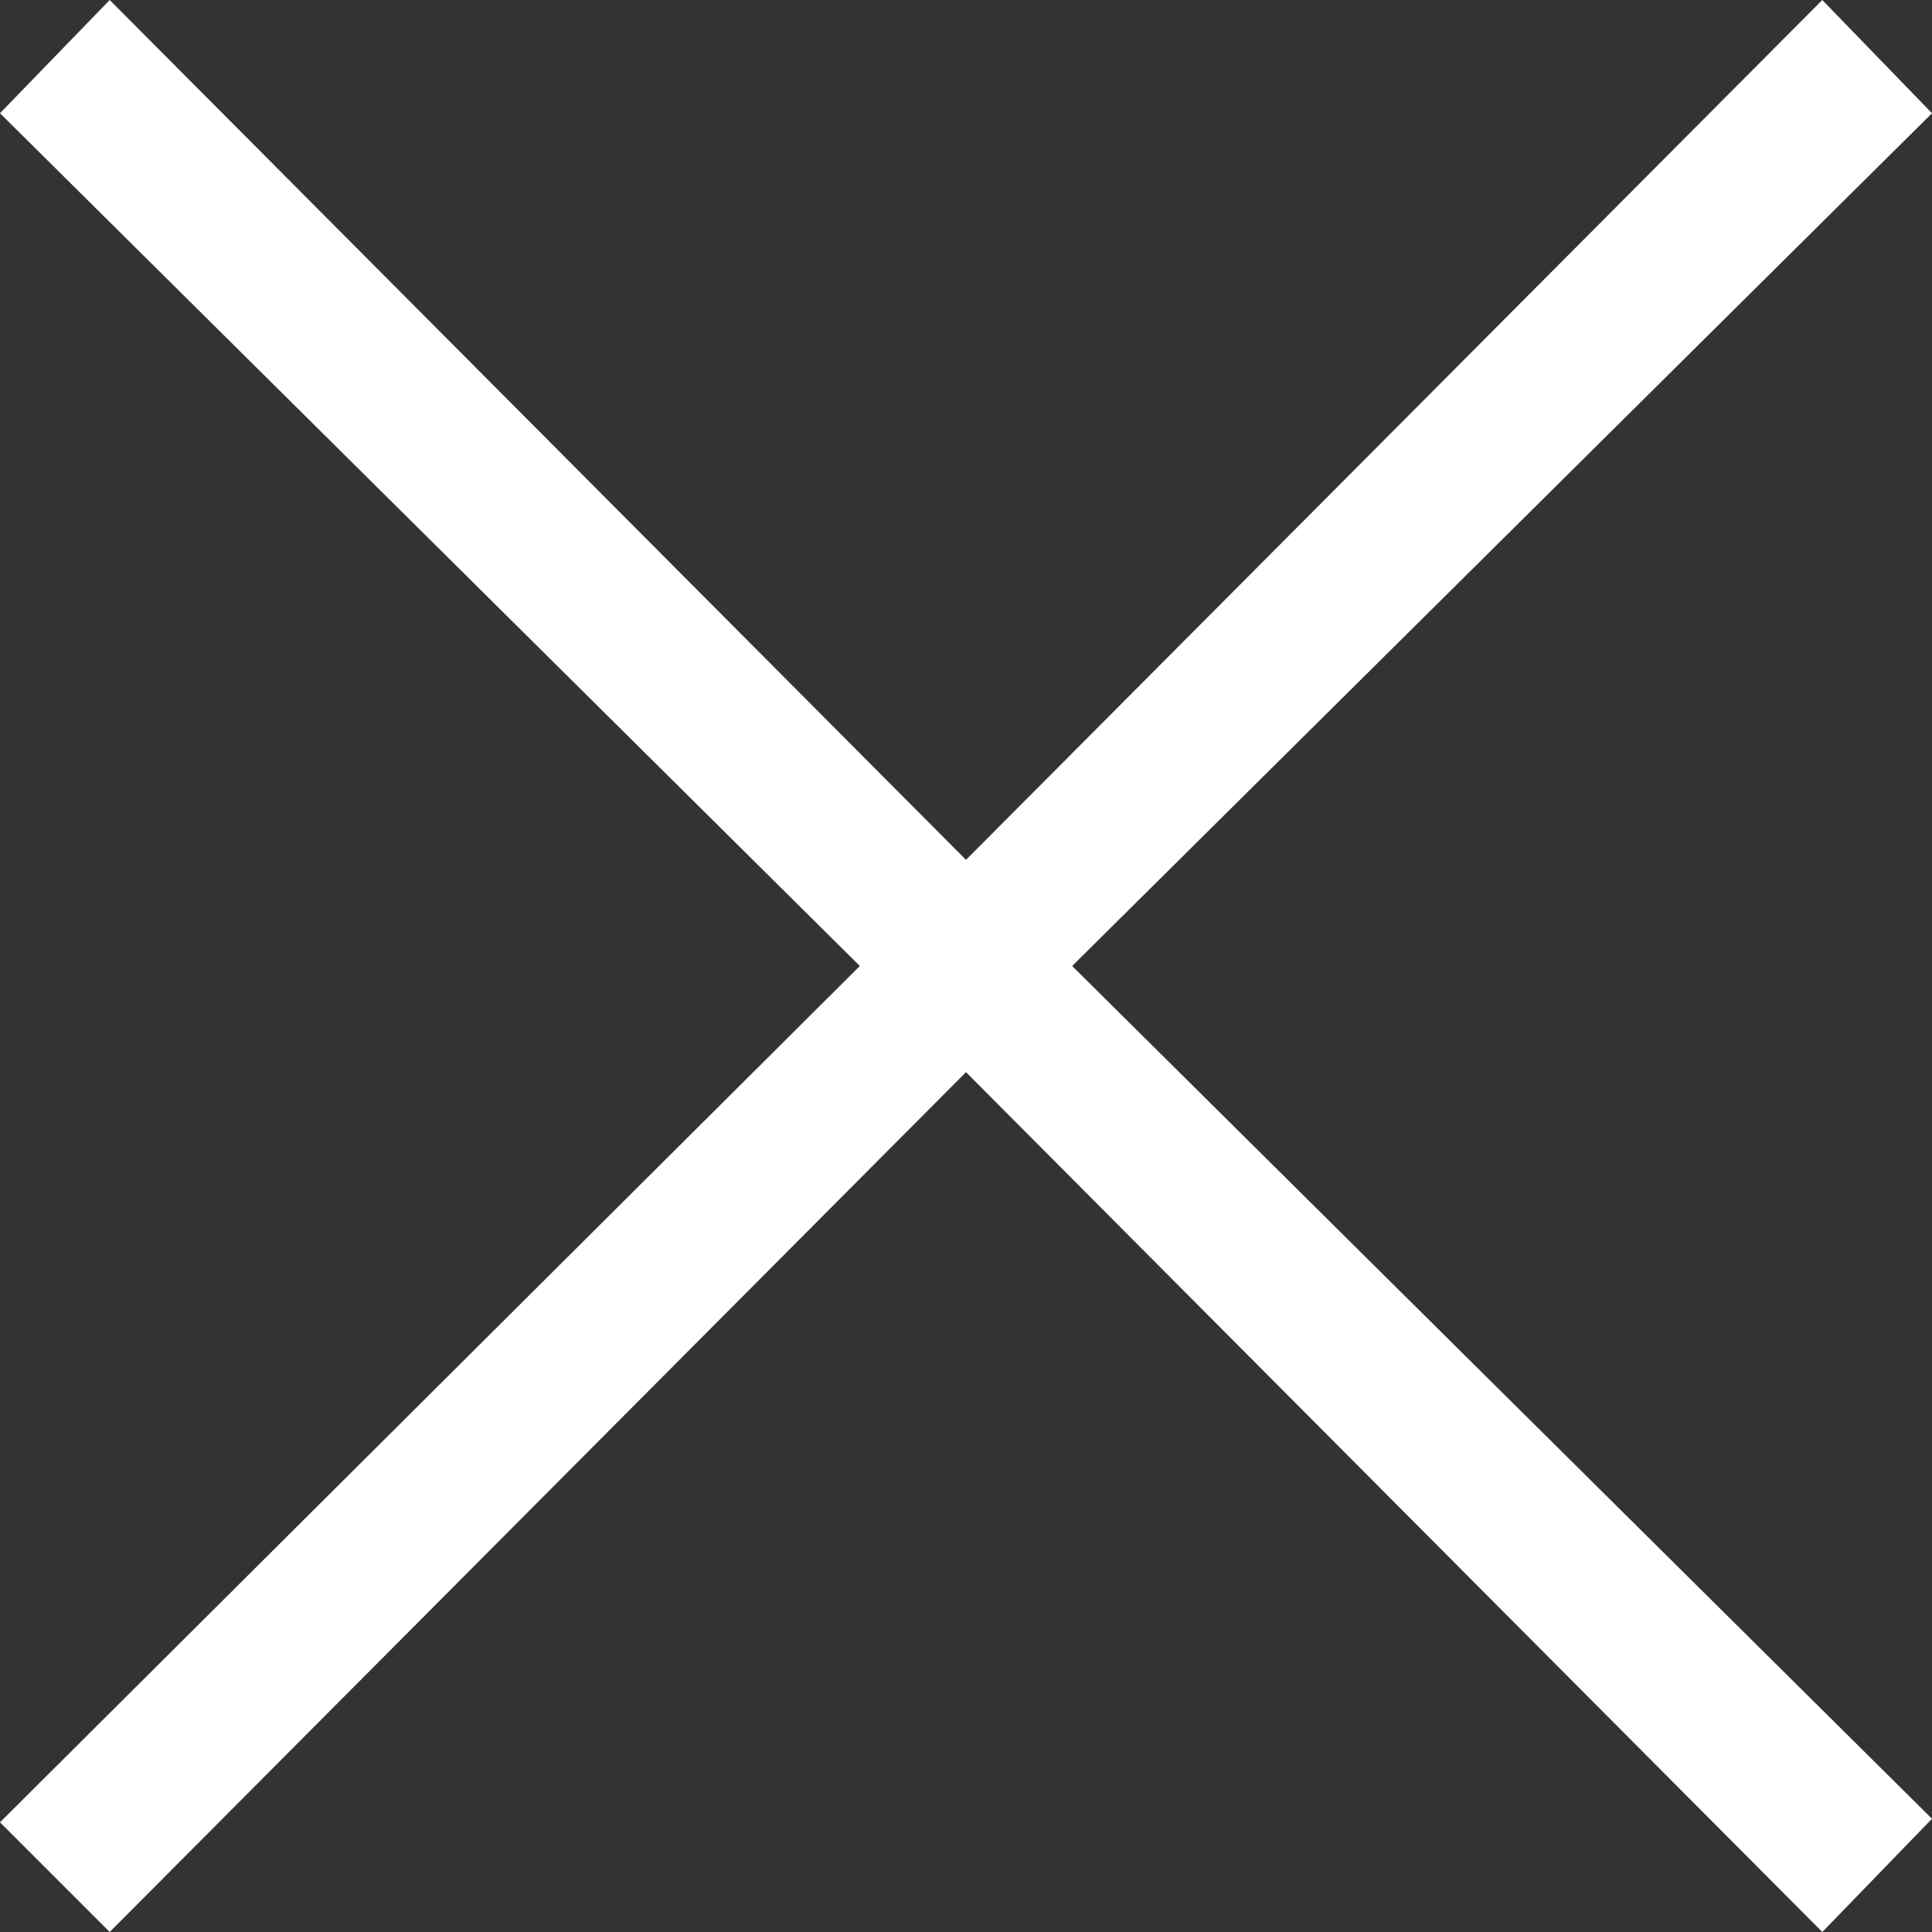 <svg xmlns="http://www.w3.org/2000/svg" viewBox="0 0 36.58 36.58"><rect x="0" y="0" width="36.58" height="36.58" fill="#333333" stroke="none"/><path d="M18.29 20.3l16.213 16.28 2.077-2.144L20.3 18.29 36.58 2.144 34.503 0 18.29 16.28 2.077 0 0 2.144 16.28 18.29 0 34.503l2.077 2.077z" fill="#fff"/></svg>